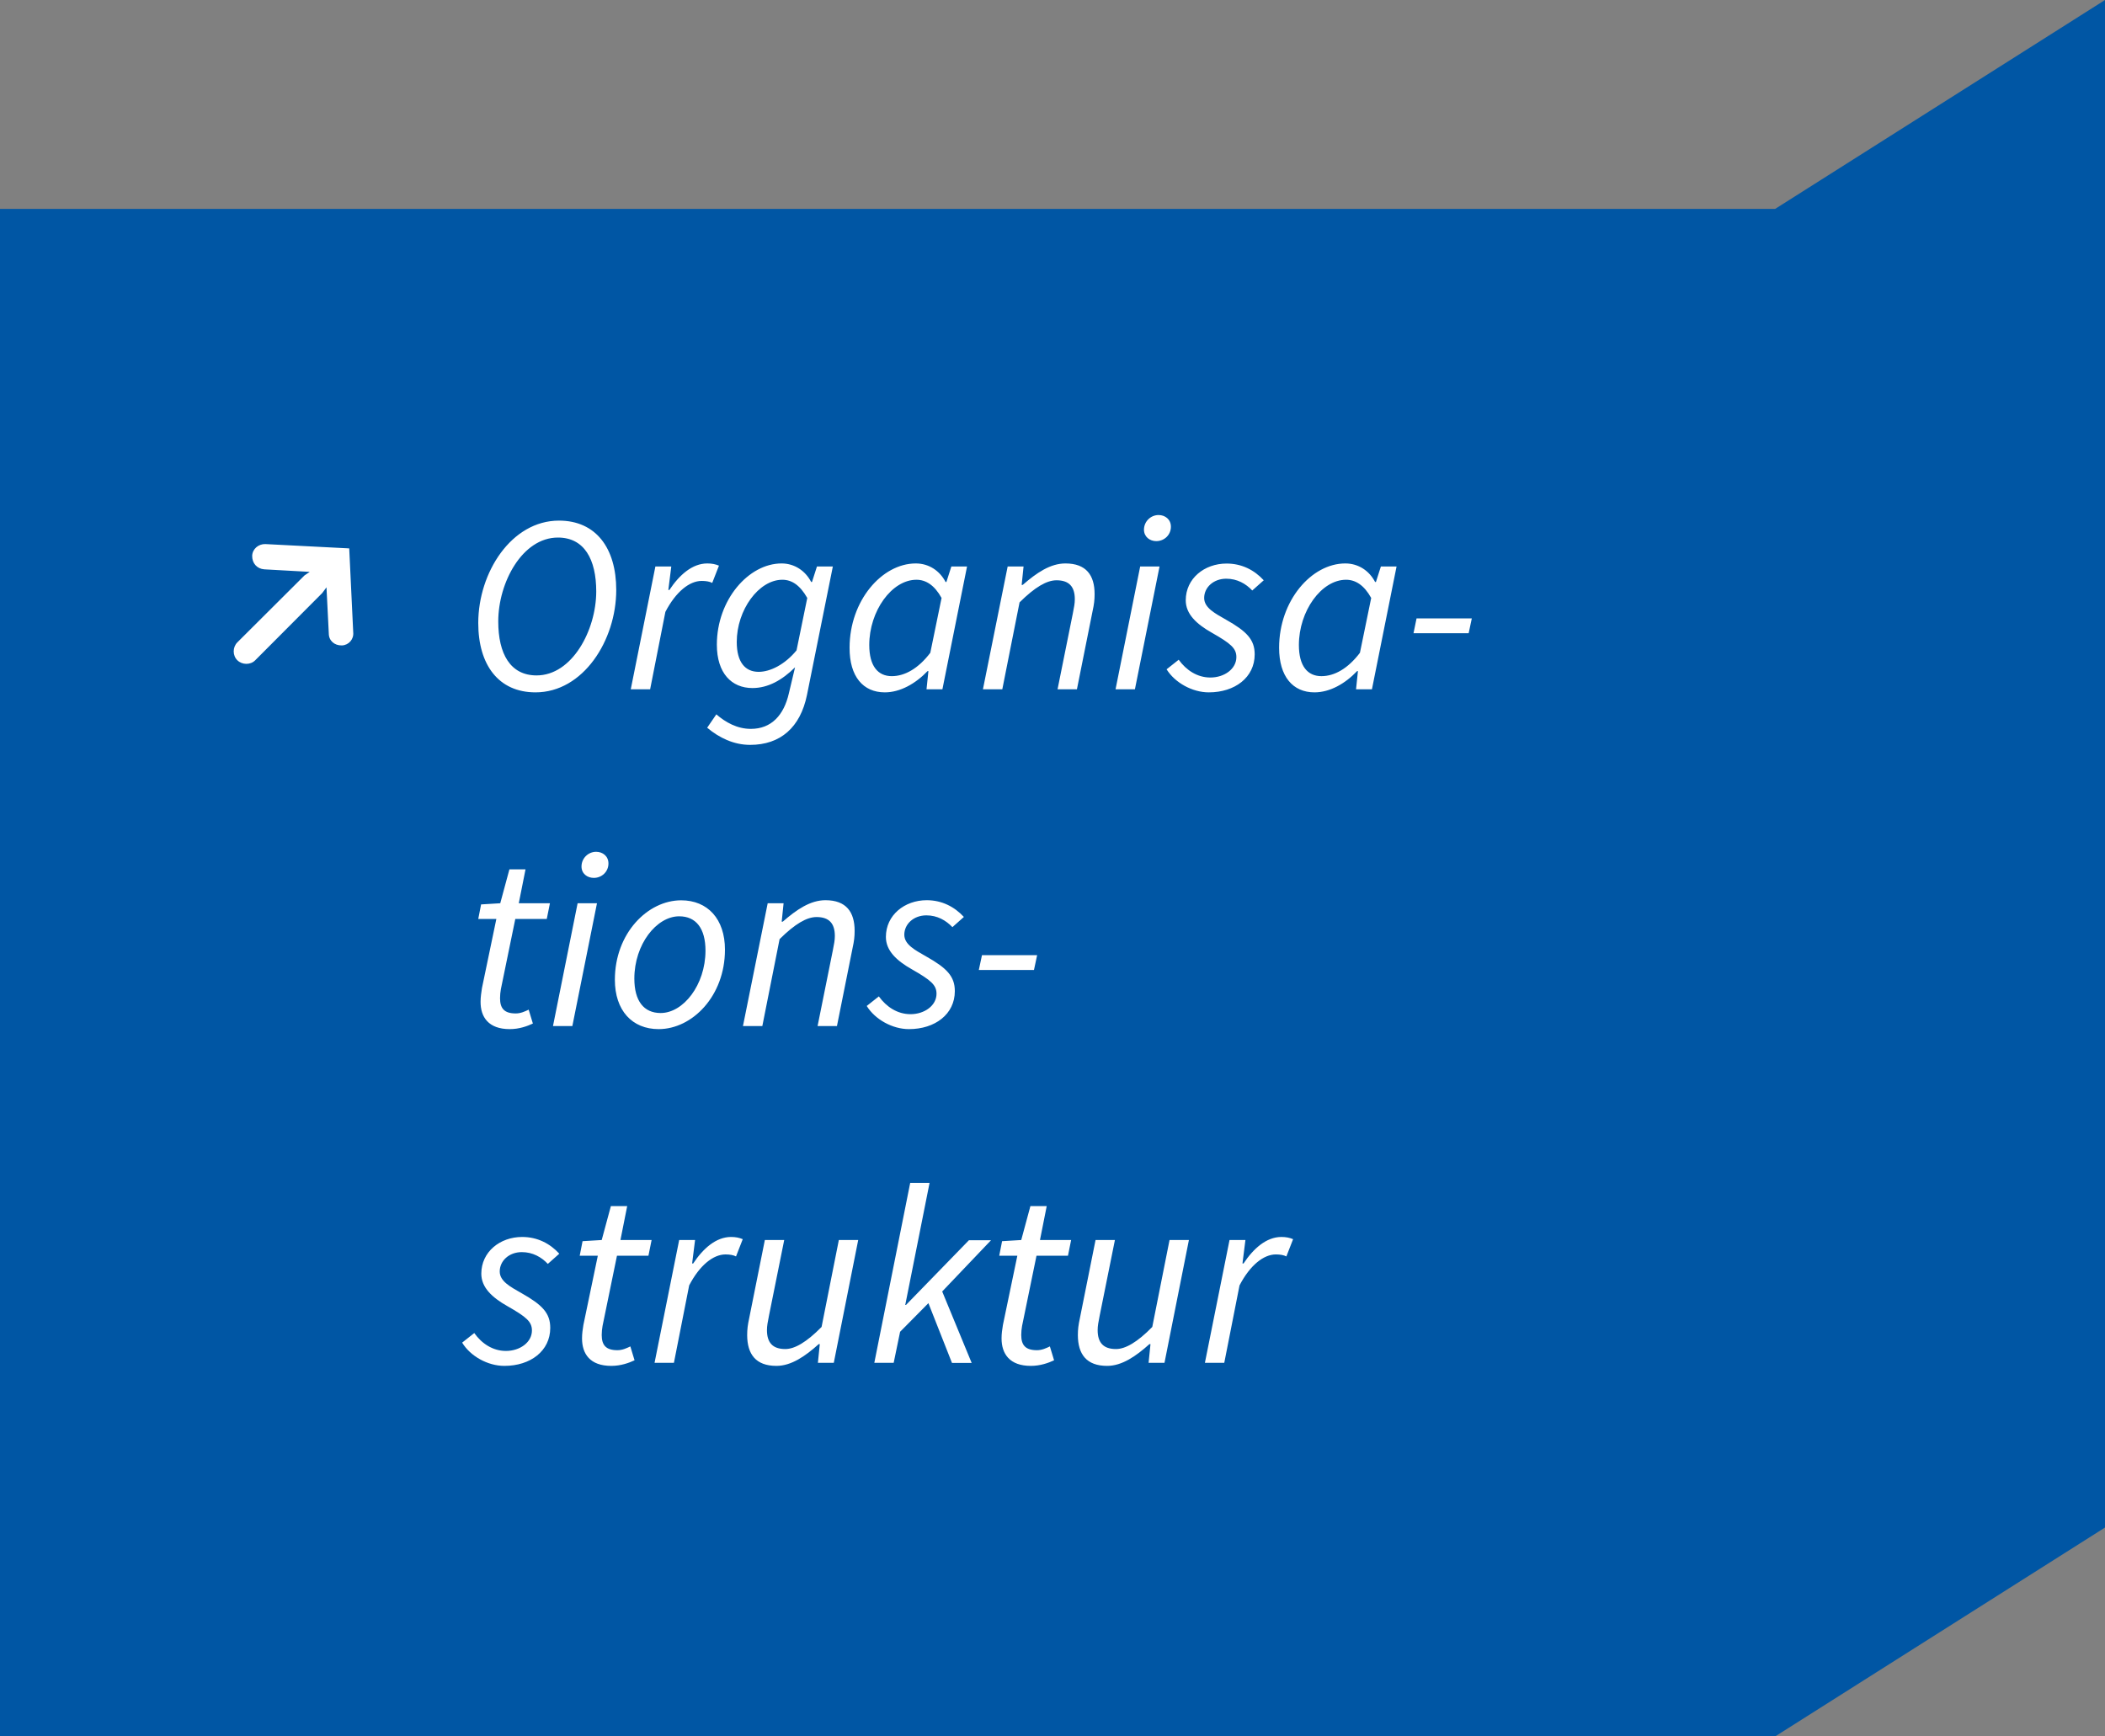 <?xml version="1.0" encoding="utf-8"?>
<!-- Generator: Adobe Illustrator 25.2.3, SVG Export Plug-In . SVG Version: 6.00 Build 0)  -->
<svg version="1.1" id="Ebene_1" xmlns="http://www.w3.org/2000/svg" xmlns:xlink="http://www.w3.org/1999/xlink" x="0px" y="0px"
	 viewBox="0 0 200 165" style="enable-background:new 0 0 200 165;" xml:space="preserve">
<rect x="0" y="0" width="200" height="165" fill="#808080" stroke="none"/>
<style type="text/css">
	.st0{fill:#0056A4;}
	.st1{clip-path:url(#SVGID_2_);fill:#FFFFFF;}
</style>
<polygon class="st0" points="200,0 168.66,19.85 0,19.85 0,165 168.66,165 200,145.15 "/>
<g>
	<defs>
		<rect id="SVGID_1_" x="0" width="200" height="165"/>
	</defs>
	<clipPath id="SVGID_2_">
		<use xlink:href="#SVGID_1_"  style="overflow:visible;"/>
	</clipPath>
	<path class="st1" d="M114.48,129.5h1.84l1.45-7.36c1-1.92,2.29-2.94,3.45-2.94c0.41,0,0.76,0.06,1,0.19l0.64-1.64
		c-0.33-0.14-0.68-0.21-1.11-0.21c-1.43,0-2.66,1.1-3.6,2.52h-0.1l0.28-2.23h-1.51L114.48,129.5z M105.19,129.79
		c1.41,0,2.74-0.92,4.02-2.07h0.1l-0.18,1.78h1.51l2.32-11.67h-1.84l-1.64,8.26c-1.43,1.46-2.56,2.1-3.45,2.1
		c-1.2,0-1.74-0.61-1.74-1.8c0-0.41,0.07-0.75,0.19-1.36l1.45-7.2h-1.84l-1.49,7.44c-0.14,0.64-0.19,1.05-0.19,1.61
		C102.42,128.67,103.22,129.79,105.19,129.79 M97.94,129.79c0.92,0,1.69-0.29,2.21-0.53l-0.4-1.32c-0.35,0.17-0.76,0.36-1.23,0.36
		c-1.1,0-1.49-0.49-1.49-1.45c0-0.3,0.03-0.57,0.08-0.86l1.37-6.67h2.99l0.3-1.49h-2.96l0.64-3.22h-1.55l-0.87,3.22l-1.82,0.11
		l-0.27,1.38h1.72l-1.37,6.58c-0.07,0.44-0.13,0.81-0.13,1.28C95.16,128.64,95.92,129.79,97.94,129.79 M83.07,129.5h1.84l0.61-2.95
		l2.69-2.72l2.24,5.68h1.87l-2.8-6.79l4.64-4.87h-2.1L86.08,124h-0.07l2.31-11.6h-1.84L83.07,129.5z M73.77,129.79
		c1.41,0,2.74-0.92,4.02-2.07h0.1l-0.18,1.78h1.51l2.32-11.67H79.7l-1.64,8.26c-1.44,1.46-2.56,2.1-3.45,2.1
		c-1.2,0-1.74-0.61-1.74-1.8c0-0.41,0.07-0.75,0.19-1.36l1.45-7.2h-1.84l-1.49,7.44c-0.14,0.64-0.19,1.05-0.19,1.61
		C71,128.67,71.8,129.79,73.77,129.79 M62.19,129.5h1.84l1.45-7.36c1-1.92,2.29-2.94,3.45-2.94c0.41,0,0.76,0.06,1,0.19l0.64-1.64
		c-0.33-0.14-0.68-0.21-1.11-0.21c-1.43,0-2.66,1.1-3.6,2.52h-0.1l0.28-2.23h-1.51L62.19,129.5z M58.08,129.79
		c0.92,0,1.69-0.29,2.21-0.53l-0.4-1.32c-0.35,0.17-0.76,0.36-1.23,0.36c-1.1,0-1.49-0.49-1.49-1.45c0-0.3,0.03-0.57,0.08-0.86
		l1.37-6.67h2.99l0.3-1.49h-2.96l0.64-3.22h-1.55l-0.87,3.22l-1.82,0.11l-0.27,1.38h1.72l-1.37,6.58c-0.07,0.44-0.13,0.81-0.13,1.28
		C55.3,128.64,56.05,129.79,58.08,129.79 M47.92,129.79c2.48,0,4.36-1.42,4.36-3.61c0-1.41-0.76-2.19-2.73-3.3
		c-1.03-0.59-2.07-1.12-2.07-2.06c0-1,0.87-1.84,2.1-1.84c1.04,0,1.87,0.48,2.47,1.12l1.09-0.97c-0.89-0.97-2.08-1.59-3.53-1.59
		c-2.11,0-3.88,1.42-3.88,3.49c0,1.31,1.02,2.26,2.49,3.09c1.79,1.02,2.32,1.47,2.32,2.31c0,1.12-1.14,1.94-2.47,1.94
		c-1.24,0-2.29-0.69-3.01-1.7l-1.15,0.91C44.69,128.87,46.34,129.79,47.92,129.79"/>
	<path class="st1" d="M93,92.17h5.24l0.3-1.41H93.3L93,92.17z M86.36,97.79c2.48,0,4.36-1.42,4.36-3.61c0-1.41-0.76-2.19-2.73-3.3
		c-1.03-0.59-2.07-1.12-2.07-2.06c0-1,0.87-1.84,2.1-1.84c1.04,0,1.86,0.48,2.47,1.12l1.09-0.97c-0.89-0.96-2.08-1.59-3.53-1.59
		c-2.11,0-3.88,1.42-3.88,3.49c0,1.31,1.02,2.26,2.49,3.09c1.79,1.02,2.32,1.48,2.32,2.31c0,1.12-1.14,1.94-2.47,1.94
		c-1.24,0-2.29-0.69-3.01-1.69l-1.15,0.91C83.14,96.87,84.79,97.79,86.36,97.79 M70.59,97.5h1.84l1.64-8.26
		c1.47-1.46,2.59-2.1,3.51-2.1c1.2,0,1.74,0.61,1.74,1.8c0,0.41-0.07,0.75-0.19,1.36l-1.45,7.2h1.84l1.49-7.44
		c0.14-0.64,0.19-1.05,0.19-1.61c0-1.79-0.8-2.91-2.77-2.91c-1.44,0-2.74,0.89-4.06,2.04h-0.1l0.18-1.75h-1.51L70.59,97.5z
		 M62.77,96.26c-1.61,0-2.5-1.16-2.5-3.27c0-3.26,2.11-5.92,4.26-5.92c1.61,0,2.5,1.16,2.5,3.27C67.02,93.6,64.92,96.26,62.77,96.26
		 M62.58,97.79c3.19,0,6.3-3.14,6.3-7.55c0-2.92-1.65-4.69-4.16-4.69c-3.19,0-6.3,3.14-6.3,7.55
		C58.42,96.02,60.06,97.79,62.58,97.79 M56.42,83.42c0.75,0,1.39-0.58,1.39-1.37c0-0.7-0.55-1.11-1.17-1.11
		c-0.75,0-1.39,0.61-1.39,1.4C55.25,83.02,55.8,83.42,56.42,83.42 M52.54,97.5h1.84l2.34-11.67h-1.84L52.54,97.5z M48.43,97.79
		c0.92,0,1.68-0.29,2.2-0.53l-0.4-1.32c-0.35,0.17-0.76,0.36-1.23,0.36c-1.1,0-1.49-0.49-1.49-1.45c0-0.3,0.03-0.57,0.08-0.86
		l1.37-6.67h2.99l0.3-1.49h-2.96l0.64-3.22H48.4l-0.87,3.22l-1.82,0.11l-0.27,1.38h1.72l-1.37,6.58c-0.06,0.44-0.13,0.81-0.13,1.28
		C45.65,96.64,46.41,97.79,48.43,97.79"/>
	<path class="st1" d="M134.3,60.17h5.24l0.3-1.41h-5.25L134.3,60.17z M125.55,64.25c-1.31,0-2.14-0.95-2.14-2.96
		c0-3.23,2.14-6.2,4.48-6.2c0.89,0,1.71,0.5,2.39,1.73l-1.07,5.21C128.07,63.53,126.79,64.25,125.55,64.25 M124.89,65.79
		c1.46,0,2.91-0.82,4.05-2.02h0.08l-0.18,1.73h1.51l2.34-11.67h-1.49l-0.47,1.47h-0.08c-0.55-1.06-1.58-1.76-2.83-1.76
		c-3.22,0-6.29,3.54-6.29,8.01C121.53,64.29,122.84,65.79,124.89,65.79 M114.85,65.79c2.48,0,4.36-1.42,4.36-3.61
		c0-1.41-0.76-2.19-2.73-3.3c-1.03-0.59-2.07-1.12-2.07-2.06c0-1,0.88-1.83,2.1-1.83c1.04,0,1.87,0.48,2.47,1.12l1.09-0.97
		c-0.89-0.97-2.08-1.59-3.53-1.59c-2.11,0-3.88,1.42-3.88,3.49c0,1.31,1.02,2.26,2.49,3.09c1.79,1.02,2.32,1.47,2.32,2.31
		c0,1.12-1.14,1.94-2.47,1.94c-1.24,0-2.29-0.69-3.01-1.69l-1.15,0.91C111.63,64.87,113.28,65.79,114.85,65.79 M109.86,51.42
		c0.75,0,1.39-0.58,1.39-1.37c0-0.7-0.55-1.11-1.17-1.11c-0.75,0-1.39,0.61-1.39,1.4C108.7,51.02,109.25,51.42,109.86,51.42
		 M105.99,65.5h1.84l2.34-11.67h-1.84L105.99,65.5z M93.39,65.5h1.84l1.64-8.26c1.47-1.46,2.59-2.1,3.51-2.1
		c1.2,0,1.74,0.61,1.74,1.8c0,0.41-0.07,0.74-0.19,1.36l-1.45,7.2h1.84l1.49-7.44c0.14-0.64,0.19-1.05,0.19-1.61
		c0-1.79-0.8-2.91-2.77-2.91c-1.44,0-2.74,0.89-4.06,2.04h-0.1l0.18-1.75h-1.51L93.39,65.5z M84.73,64.25
		c-1.31,0-2.14-0.95-2.14-2.96c0-3.23,2.14-6.2,4.48-6.2c0.89,0,1.71,0.5,2.39,1.73l-1.07,5.21C87.25,63.53,85.96,64.25,84.73,64.25
		 M84.07,65.79c1.45,0,2.91-0.82,4.06-2.02h0.08l-0.18,1.73h1.51l2.34-11.67h-1.49l-0.47,1.47h-0.08c-0.55-1.06-1.58-1.76-2.83-1.76
		c-3.22,0-6.29,3.54-6.29,8.01C80.71,64.29,82.01,65.79,84.07,65.79 M72.08,63.84C70.79,63.84,70,62.91,70,61
		c0-3.04,2.09-5.91,4.33-5.91c0.89,0,1.67,0.5,2.37,1.73l-1.02,4.98C74.57,63.15,73.18,63.84,72.08,63.84 M71.27,70.78
		c2.89,0,4.77-1.67,5.4-4.73l2.46-12.22h-1.51l-0.47,1.47h-0.08c-0.55-1.06-1.58-1.76-2.81-1.76c-3.13,0-6.15,3.45-6.15,7.72
		c0,2.71,1.4,4.12,3.38,4.12c1.49,0,2.83-0.76,4.05-1.97l-0.59,2.48c-0.47,2.05-1.65,3.37-3.61,3.37c-1.3,0-2.4-0.62-3.28-1.38
		l-0.87,1.27C68.32,70.1,69.71,70.78,71.27,70.78 M59.93,65.5h1.84l1.45-7.36c1-1.92,2.29-2.94,3.45-2.94c0.41,0,0.76,0.06,1,0.19
		l0.64-1.64c-0.33-0.14-0.68-0.21-1.11-0.21c-1.43,0-2.66,1.1-3.6,2.52h-0.1l0.28-2.23h-1.51L59.93,65.5z M50.98,64.18
		c-2.5,0-3.64-2.06-3.64-5.13c0-3.69,2.28-7.97,5.67-7.97c2.5,0,3.64,2.06,3.64,5.13C56.64,59.89,54.36,64.18,50.98,64.18
		 M50.88,65.79c4.52,0,7.67-4.93,7.67-9.73c0-3.98-1.93-6.59-5.44-6.59c-4.52,0-7.67,4.93-7.67,9.73
		C45.44,63.18,47.37,65.79,50.88,65.79 M33.56,60.08l-0.38-7.97l-7.97-0.41c-0.65-0.02-1.22,0.46-1.25,1.1
		c-0.02,0.72,0.46,1.25,1.15,1.3l4.32,0.24l-0.5,0.34l-6.38,6.36c-0.46,0.46-0.46,1.25,0,1.7s1.25,0.46,1.7,0l6.36-6.38l0.41-0.55
		l0.22,4.39c0,0.67,0.53,1.15,1.25,1.13C33.13,61.3,33.63,60.75,33.56,60.08"/>
</g>
</svg>
